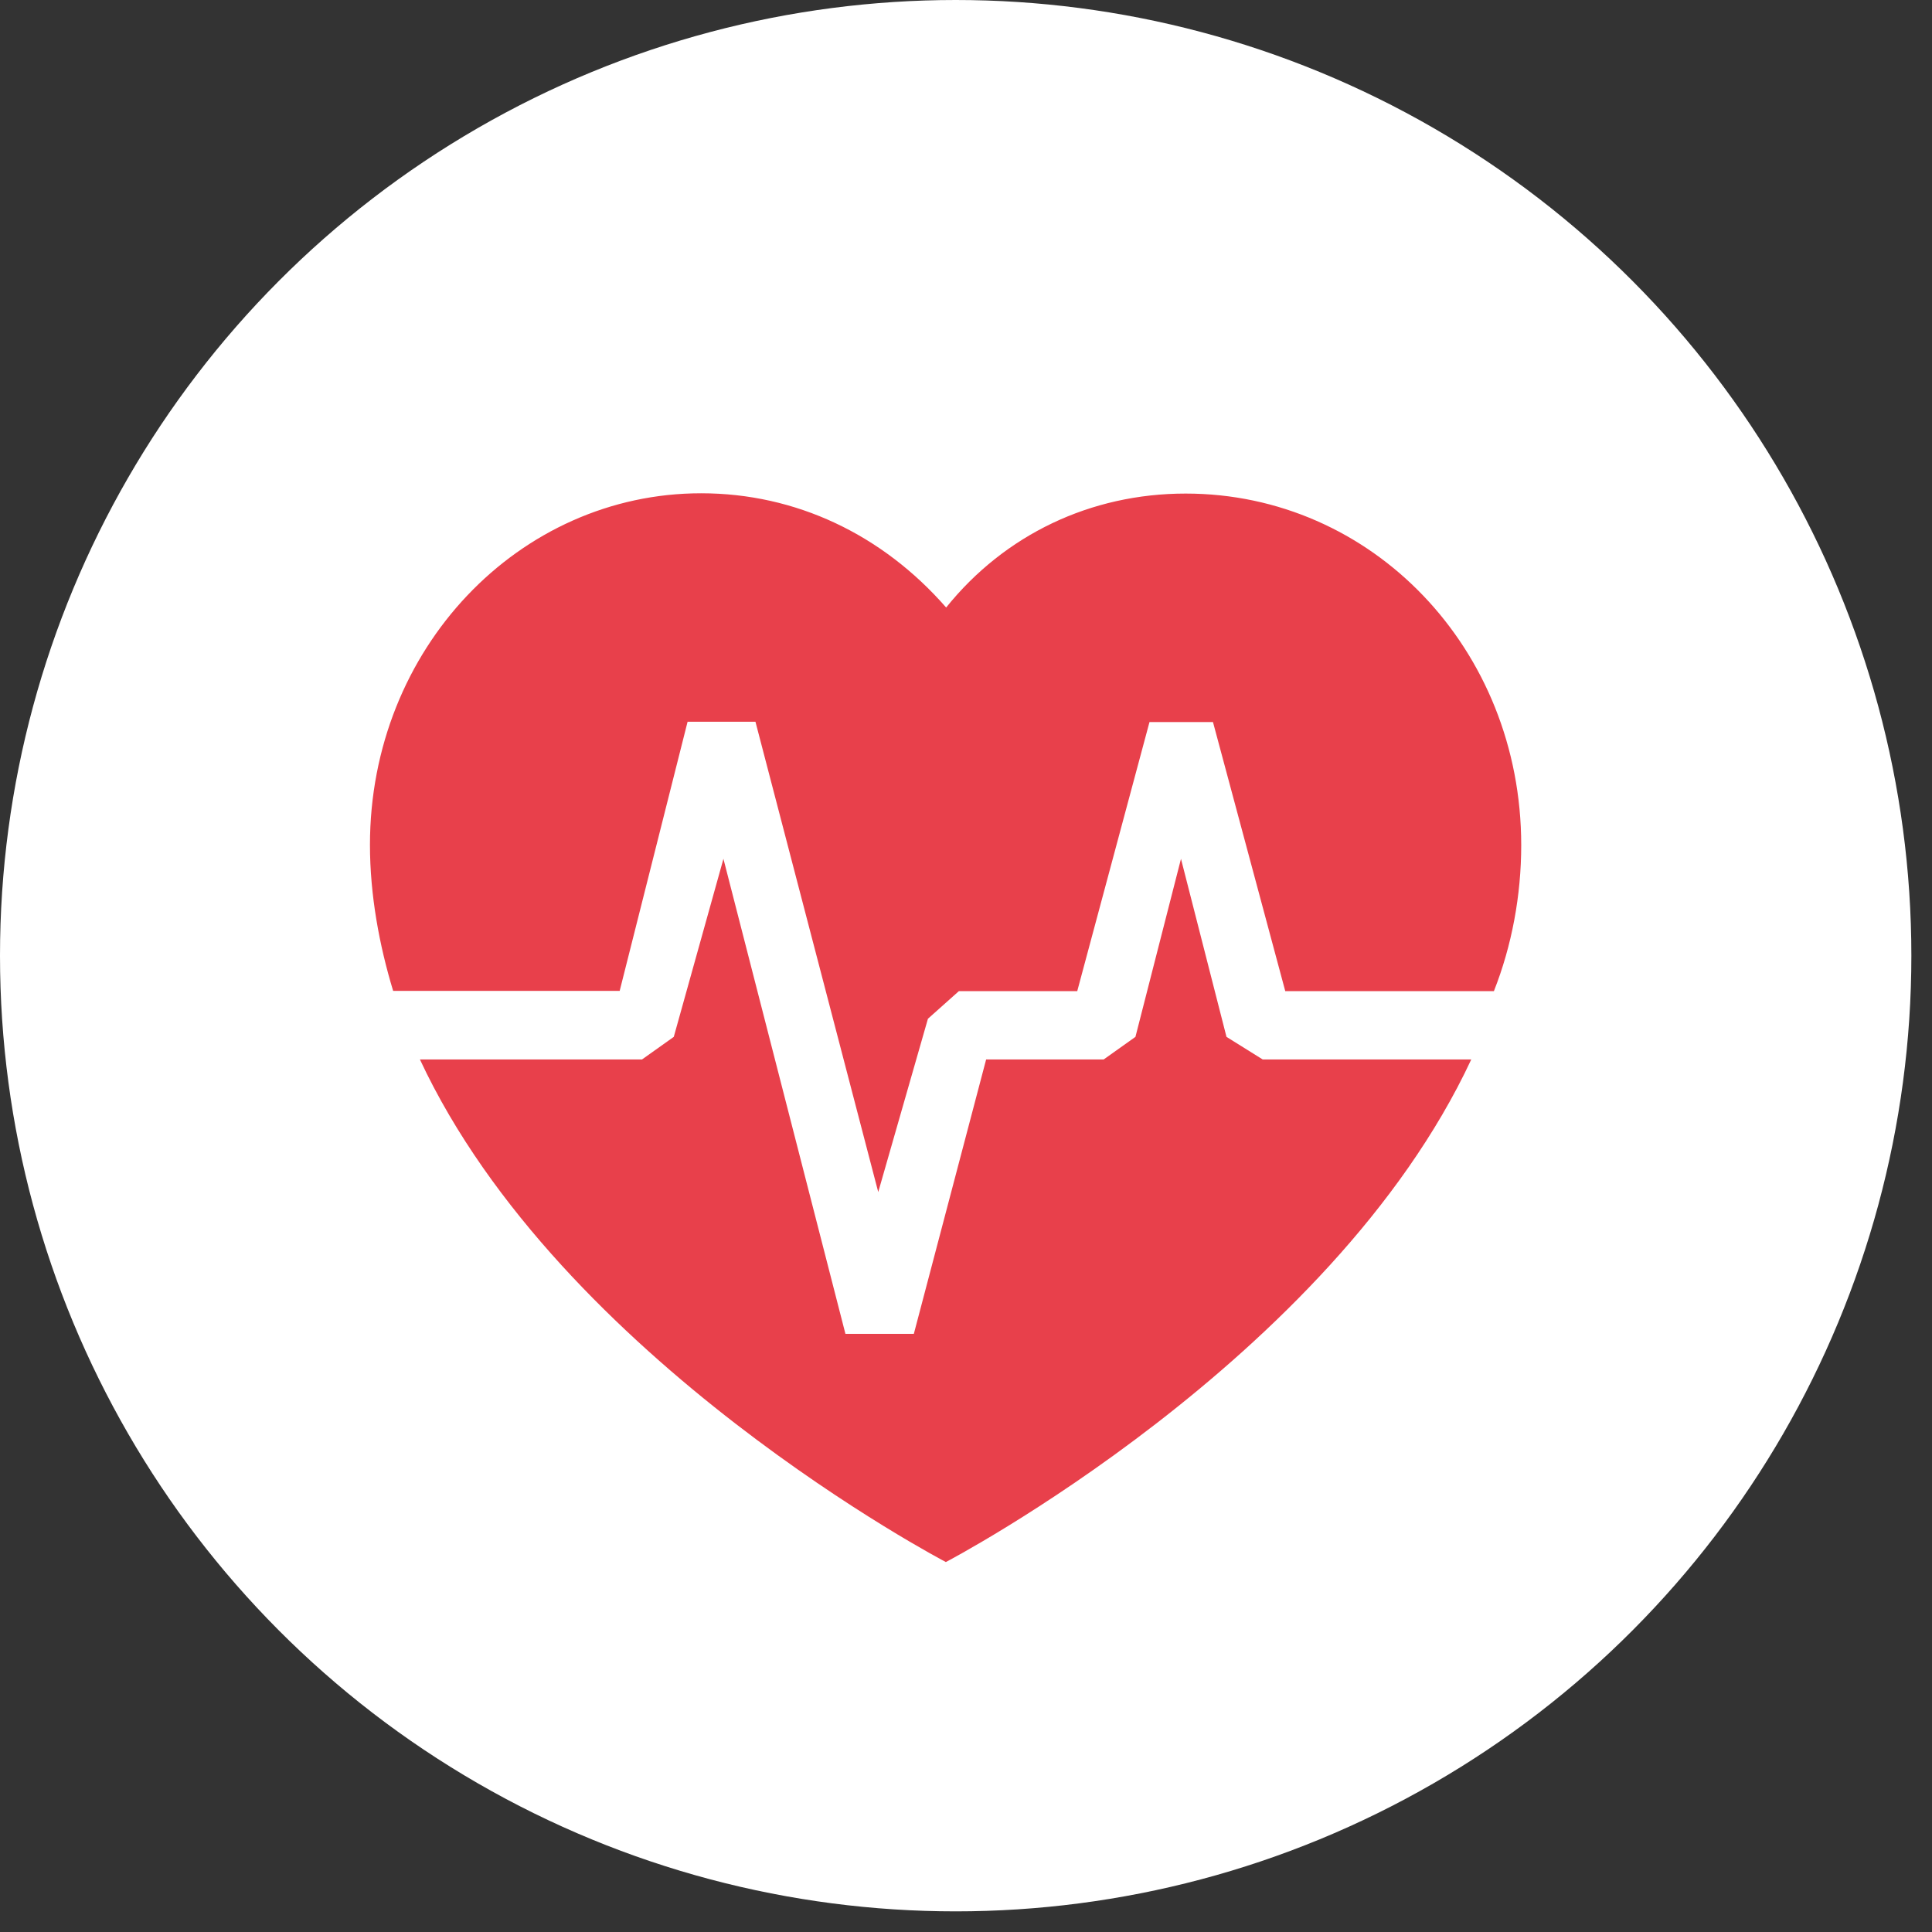 <svg width="47" height="47" viewBox="0 0 47 47" fill="none" xmlns="http://www.w3.org/2000/svg">
<rect x="0" y="0" width="47" height="47" fill="#333333" stroke="none"/>
<circle cx="23.249" cy="23.249" r="23.249" fill="white"/>
<g clip-path="url(#clip0_2135_138)">
<path d="M30.717 25.773H35.792C32.368 33.113 23.01 38 23.01 38C23.01 38 13.639 33.106 10.215 25.773H15.619L16.391 25.224L17.599 20.893L20.567 32.449H22.231L23.99 25.773H26.85L27.622 25.224L28.73 20.893L29.837 25.224L30.717 25.773ZM15.075 24.105L16.727 17.558H18.378L21.365 28.999L22.574 24.783L23.326 24.112H26.206L27.964 17.565H29.508L31.267 24.112H36.342C36.779 23.007 37.007 21.78 37.007 20.561C37.007 15.782 33.375 12.007 28.844 12.007C26.528 12.007 24.44 13.01 23.017 14.779C21.466 13.003 19.358 12 17.056 12C12.632 12 9 15.775 9 20.554C9 21.774 9.228 23 9.564 24.105H15.075Z" fill="#E8404B"/>
</g>
<defs>
<clipPath id="clip0_2135_138">
<rect width="28" height="26" fill="white" transform="translate(9 12)"/>
</clipPath>
</defs>
</svg>
